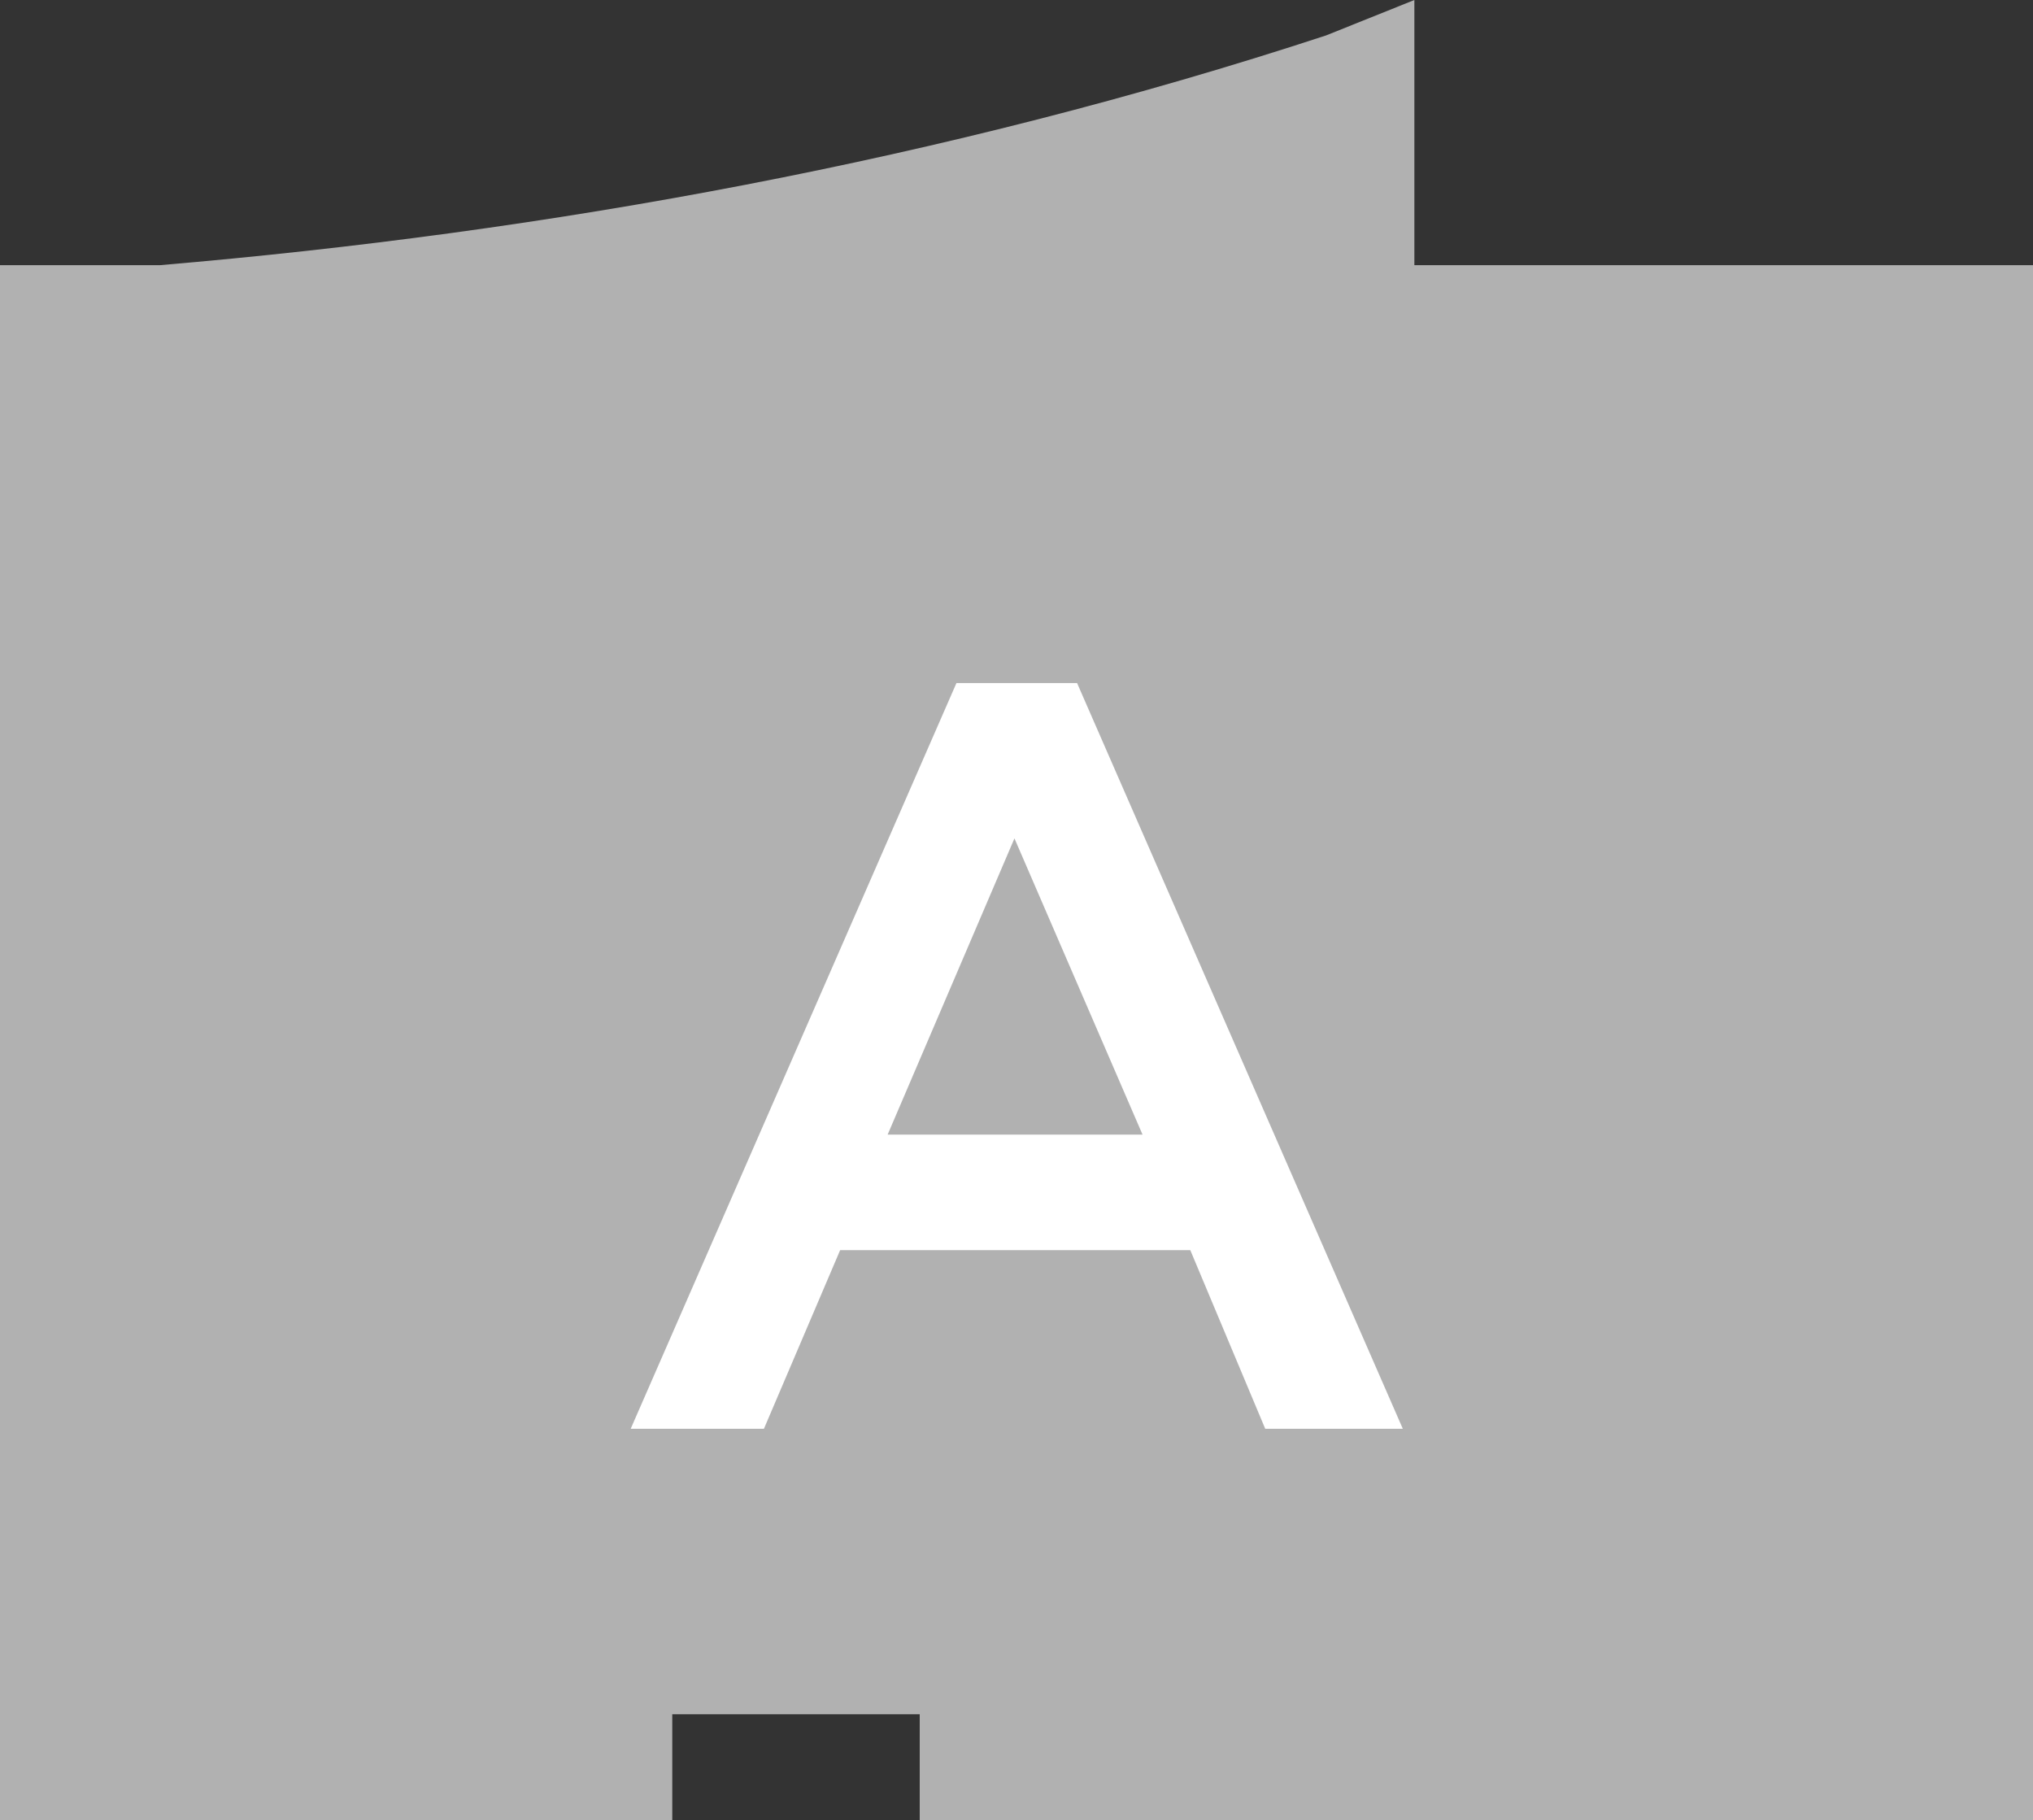 <?xml version="1.0" encoding="utf-8"?>
<!-- Generator: Adobe Illustrator 18.0.0, SVG Export Plug-In . SVG Version: 6.00 Build 0)  -->
<!DOCTYPE svg PUBLIC "-//W3C//DTD SVG 1.1//EN" "http://www.w3.org/Graphics/SVG/1.1/DTD/svg11.dtd">
<svg version="1.1" id="Layer_1" xmlns="http://www.w3.org/2000/svg" xmlns:xlink="http://www.w3.org/1999/xlink" x="0px" y="0px"
	 viewBox="0 -49.6 792 709.1" enable-background="new 0 -49.6 792 709.1" xml:space="preserve">
<rect x="0" y="-49.6" width="792" height="709.1" fill="#333333" stroke="none"/>
<title>apto-Recurso 3</title>
<path fill="#B1B1B1" d="M551-49.6l-34.4,13.8C368.5,12.8,213,40.9,62.3,53.7H27.8H0v605.8h261.9v-41.3h96.4v41.3H792V53.7H551V-49.6
	z"/>
<path fill="#FFFFFF" d="M372.6,216.5h47l126.9,290.5h-53.6l-29.2-69.6H327.3l-29.7,69.6h-51.9L372.6,216.5z M445.1,392.4
	l-49.9-115.4l-49.4,115.4H445.1z"/>
</svg>
